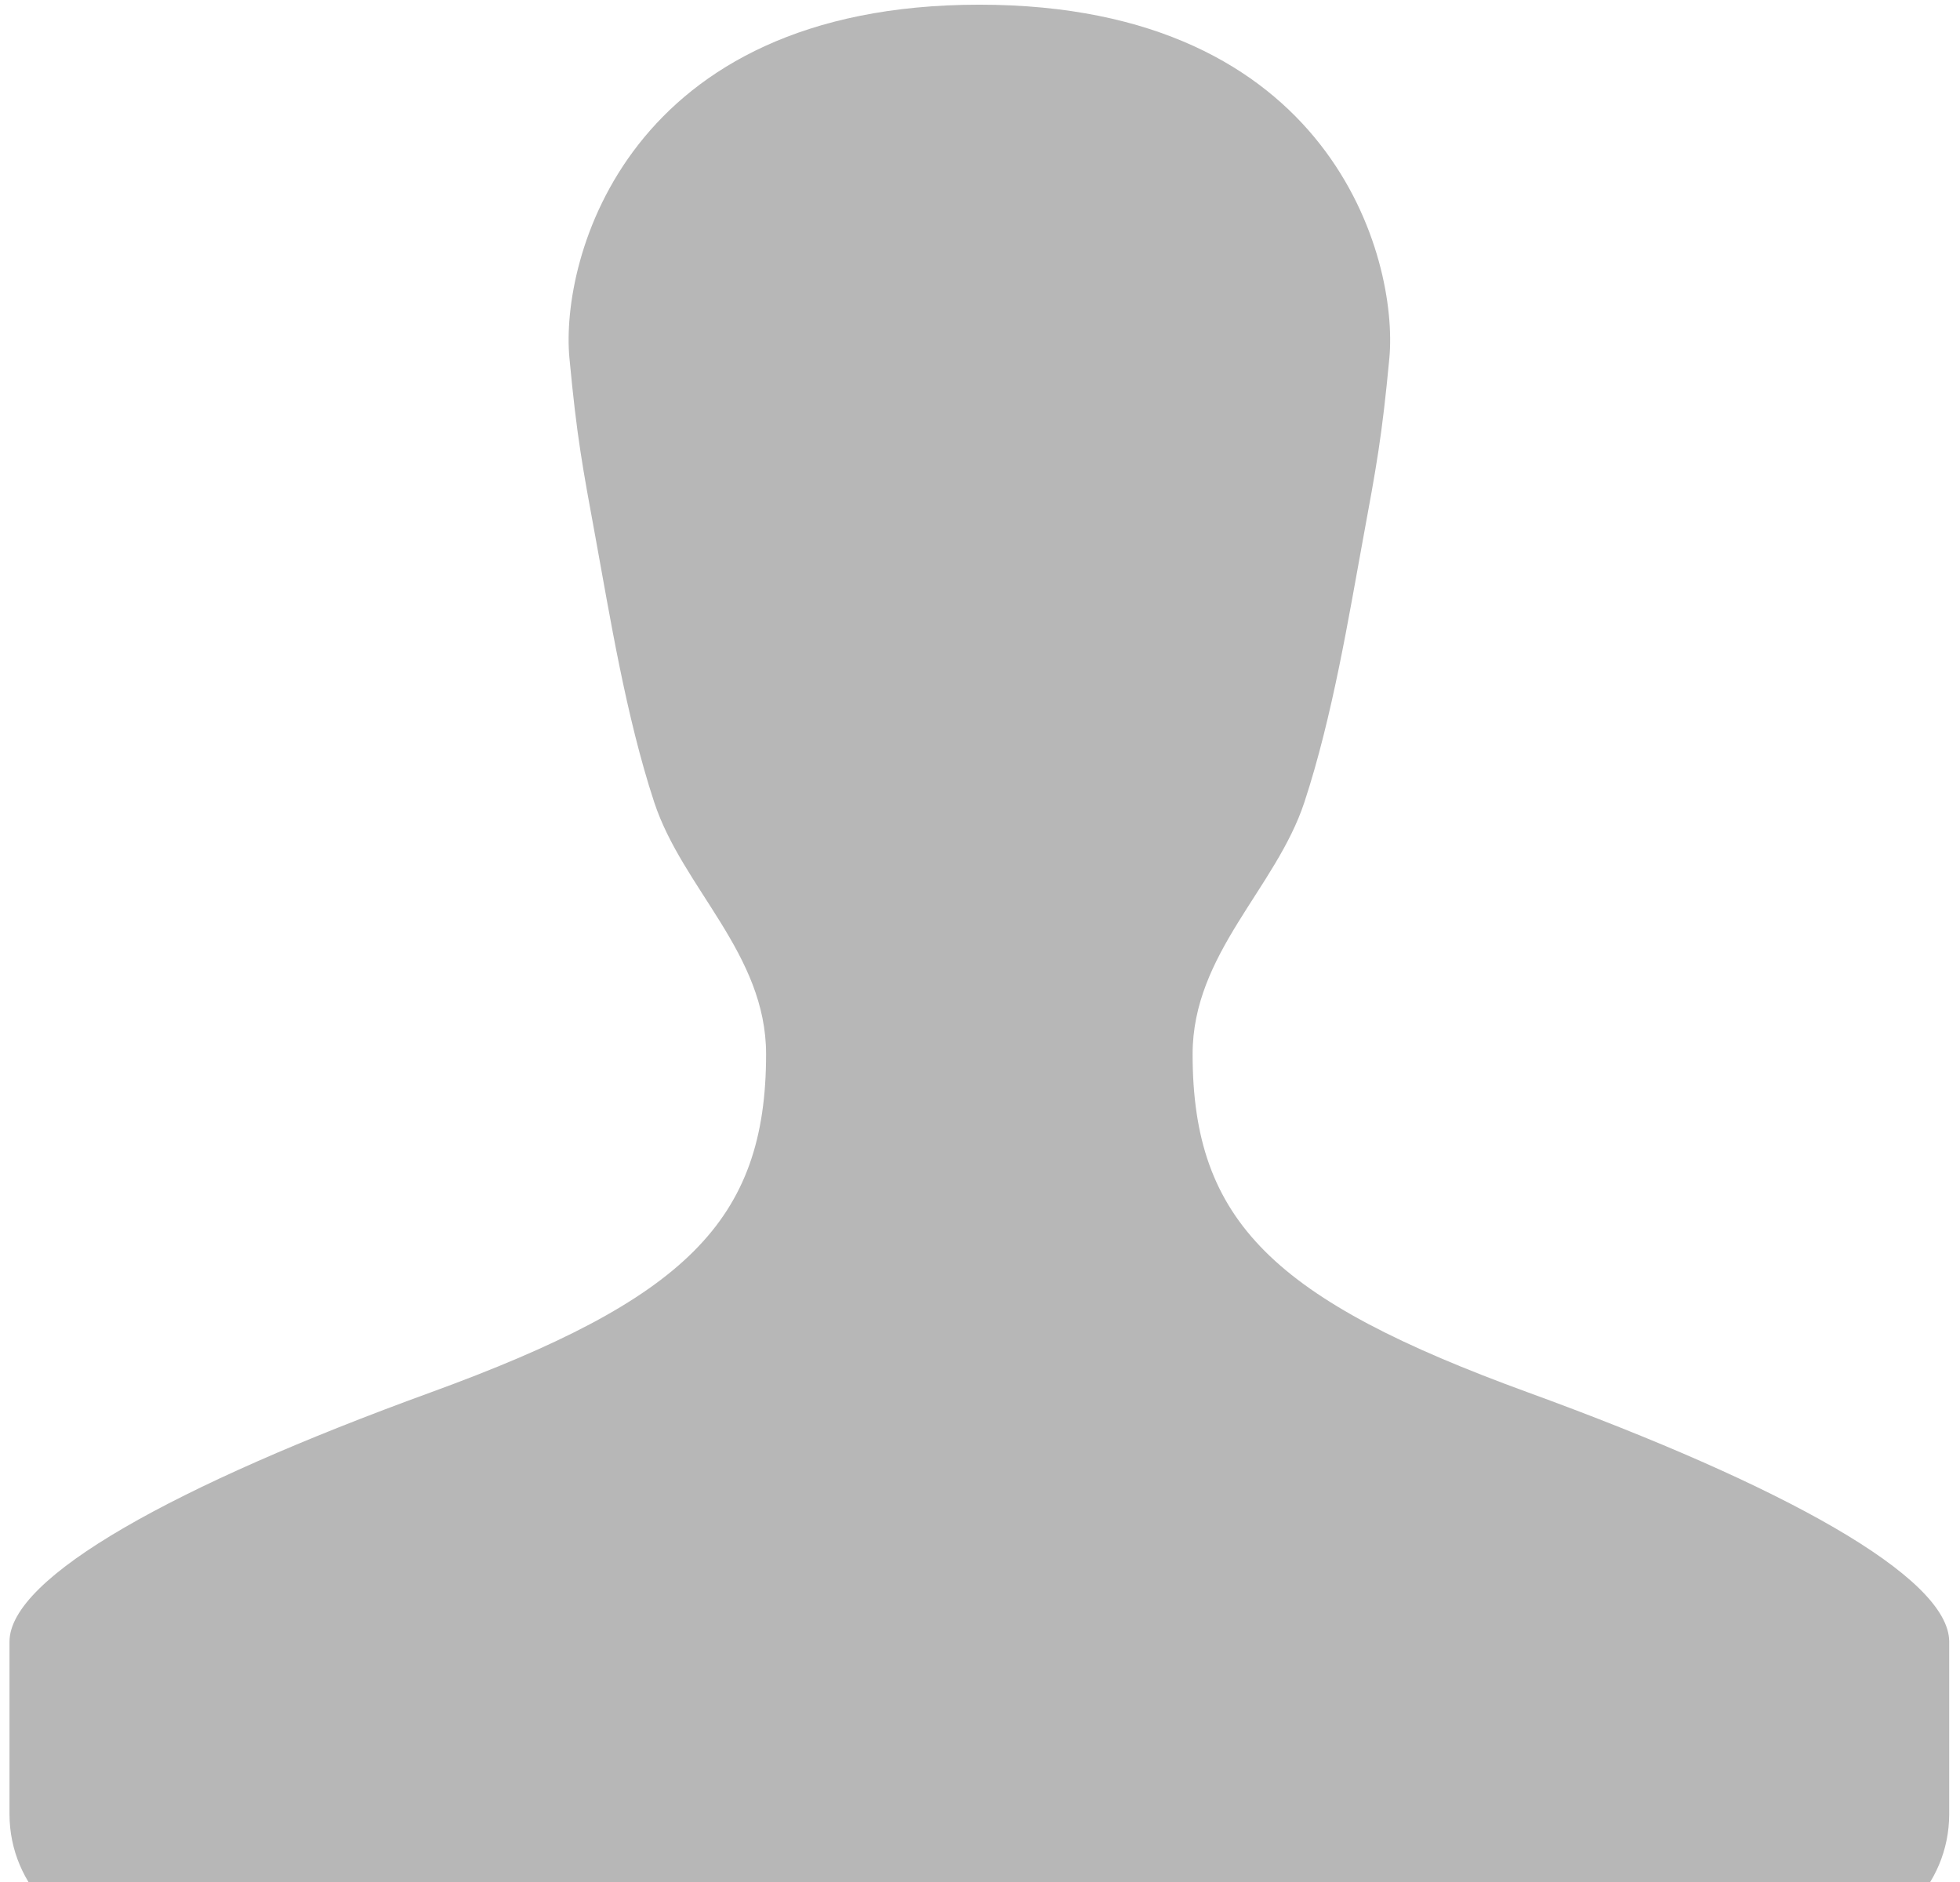 <svg width="150" height="144" fill="none" xmlns="http://www.w3.org/2000/svg"><path d="M116.957 106.546c-19.464-7.09-25.686-13.076-25.686-25.891 0-7.69 6.378-12.675 8.552-19.267 2.174-6.59 3.431-14.395 4.477-20.072 1.045-5.676 1.46-7.872 2.029-13.92.695-7.549-4.358-27.037-31.379-27.037-27.013 0-32.082 19.488-31.371 27.037.568 6.048.986 8.244 2.029 13.92 1.043 5.677 2.289 13.48 4.461 20.072 2.173 6.592 8.56 11.576 8.56 19.267 0 12.815-6.223 18.8-25.687 25.891C13.408 113.653.727 120.661.727 125.611v13.195c0 5.523 4.477 10 10 10h128.446c5.523 0 10-4.477 10-10v-13.195c0-4.942-12.689-11.95-32.216-19.065z" fill="#B7B7B7"/></svg>